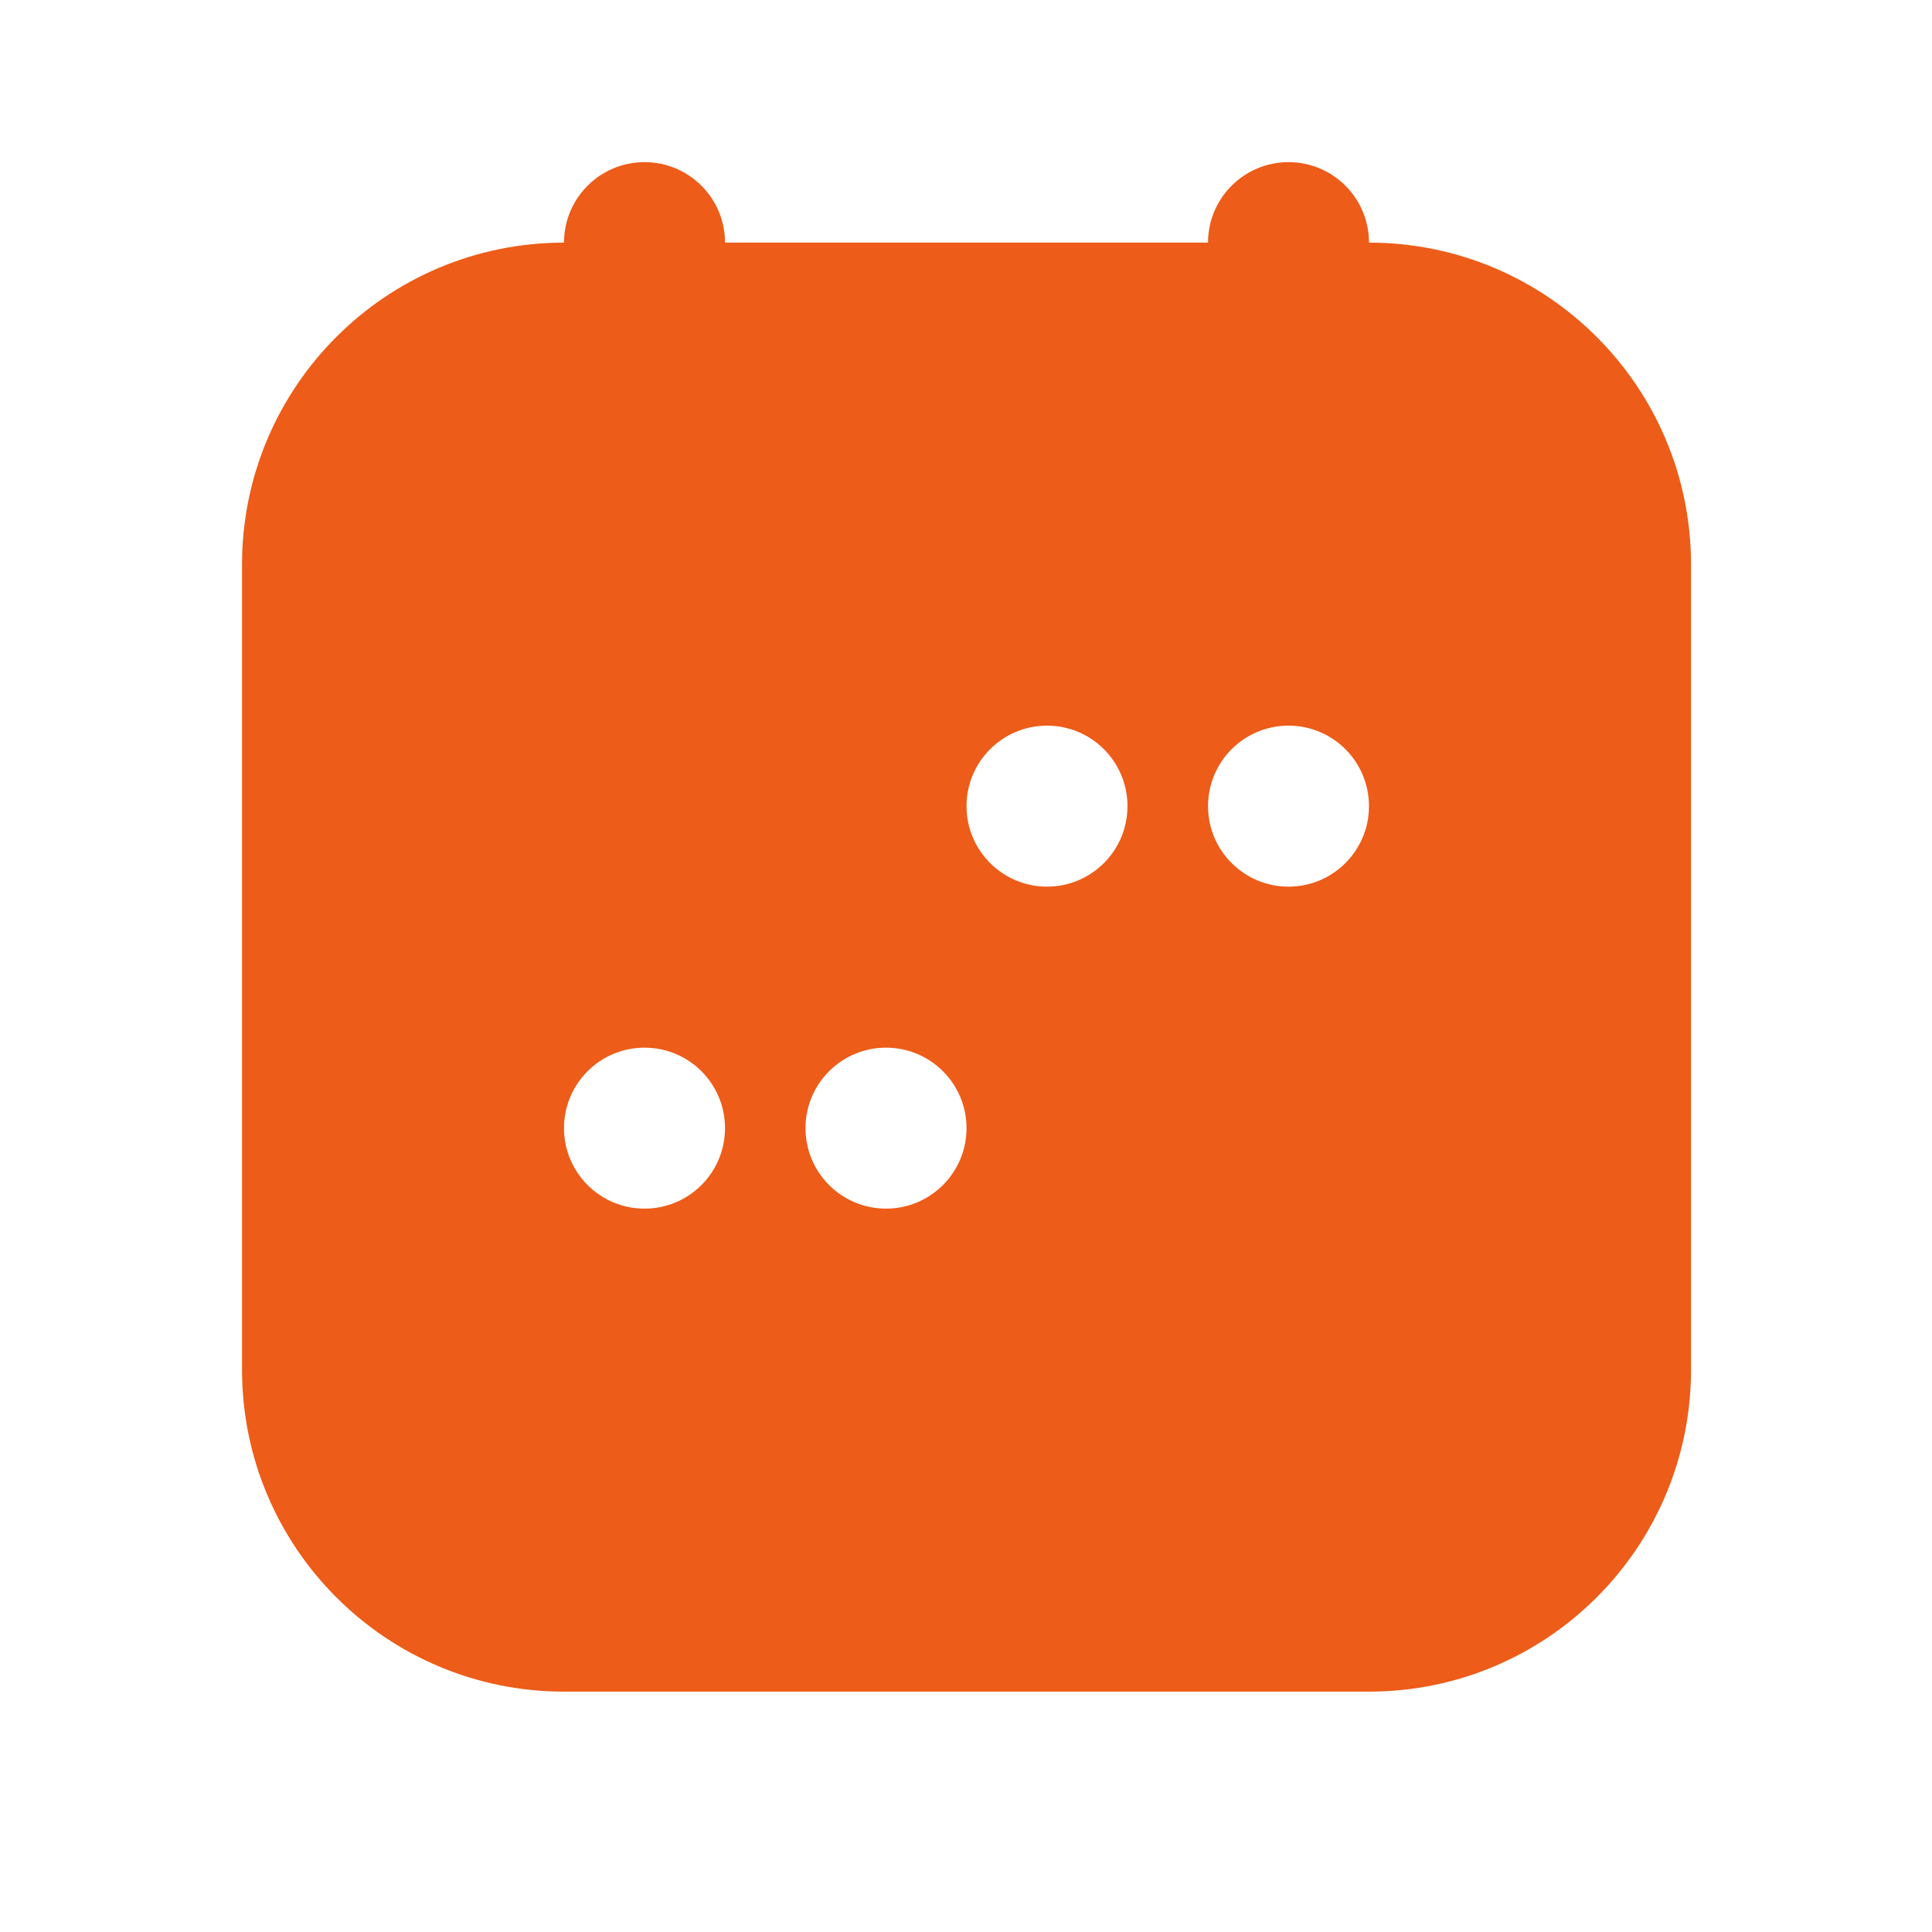 <svg width="41" height="41" viewBox="0 0 41 41" fill="none" xmlns="http://www.w3.org/2000/svg">
<path d="M13.677 3.441C12.734 3.441 11.969 4.206 11.969 5.149C8.195 5.149 5.136 8.209 5.136 11.982V29.066C5.136 32.84 8.195 35.899 11.969 35.899H29.052C32.828 35.899 35.886 32.84 35.886 29.066V11.982C35.886 8.209 32.828 5.149 29.052 5.149C29.052 4.206 28.289 3.441 27.344 3.441C26.401 3.441 25.636 4.206 25.636 5.149H15.386C15.386 4.206 14.622 3.441 13.677 3.441ZM22.219 15.399C23.164 15.399 23.927 16.165 23.927 17.108C23.927 18.05 23.164 18.816 22.219 18.816C21.276 18.816 20.511 18.05 20.511 17.108C20.511 16.165 21.276 15.399 22.219 15.399ZM27.344 15.399C28.289 15.399 29.052 16.165 29.052 17.108C29.052 18.05 28.289 18.816 27.344 18.816C26.401 18.816 25.636 18.05 25.636 17.108C25.636 16.165 26.401 15.399 27.344 15.399ZM13.677 22.233C14.622 22.233 15.386 22.998 15.386 23.941C15.386 24.884 14.622 25.649 13.677 25.649C12.734 25.649 11.969 24.884 11.969 23.941C11.969 22.998 12.734 22.233 13.677 22.233ZM18.802 22.233C19.747 22.233 20.511 22.998 20.511 23.941C20.511 24.884 19.747 25.649 18.802 25.649C17.859 25.649 17.094 24.884 17.094 23.941C17.094 22.998 17.859 22.233 18.802 22.233Z" fill="#ED5C18"/>
</svg>
